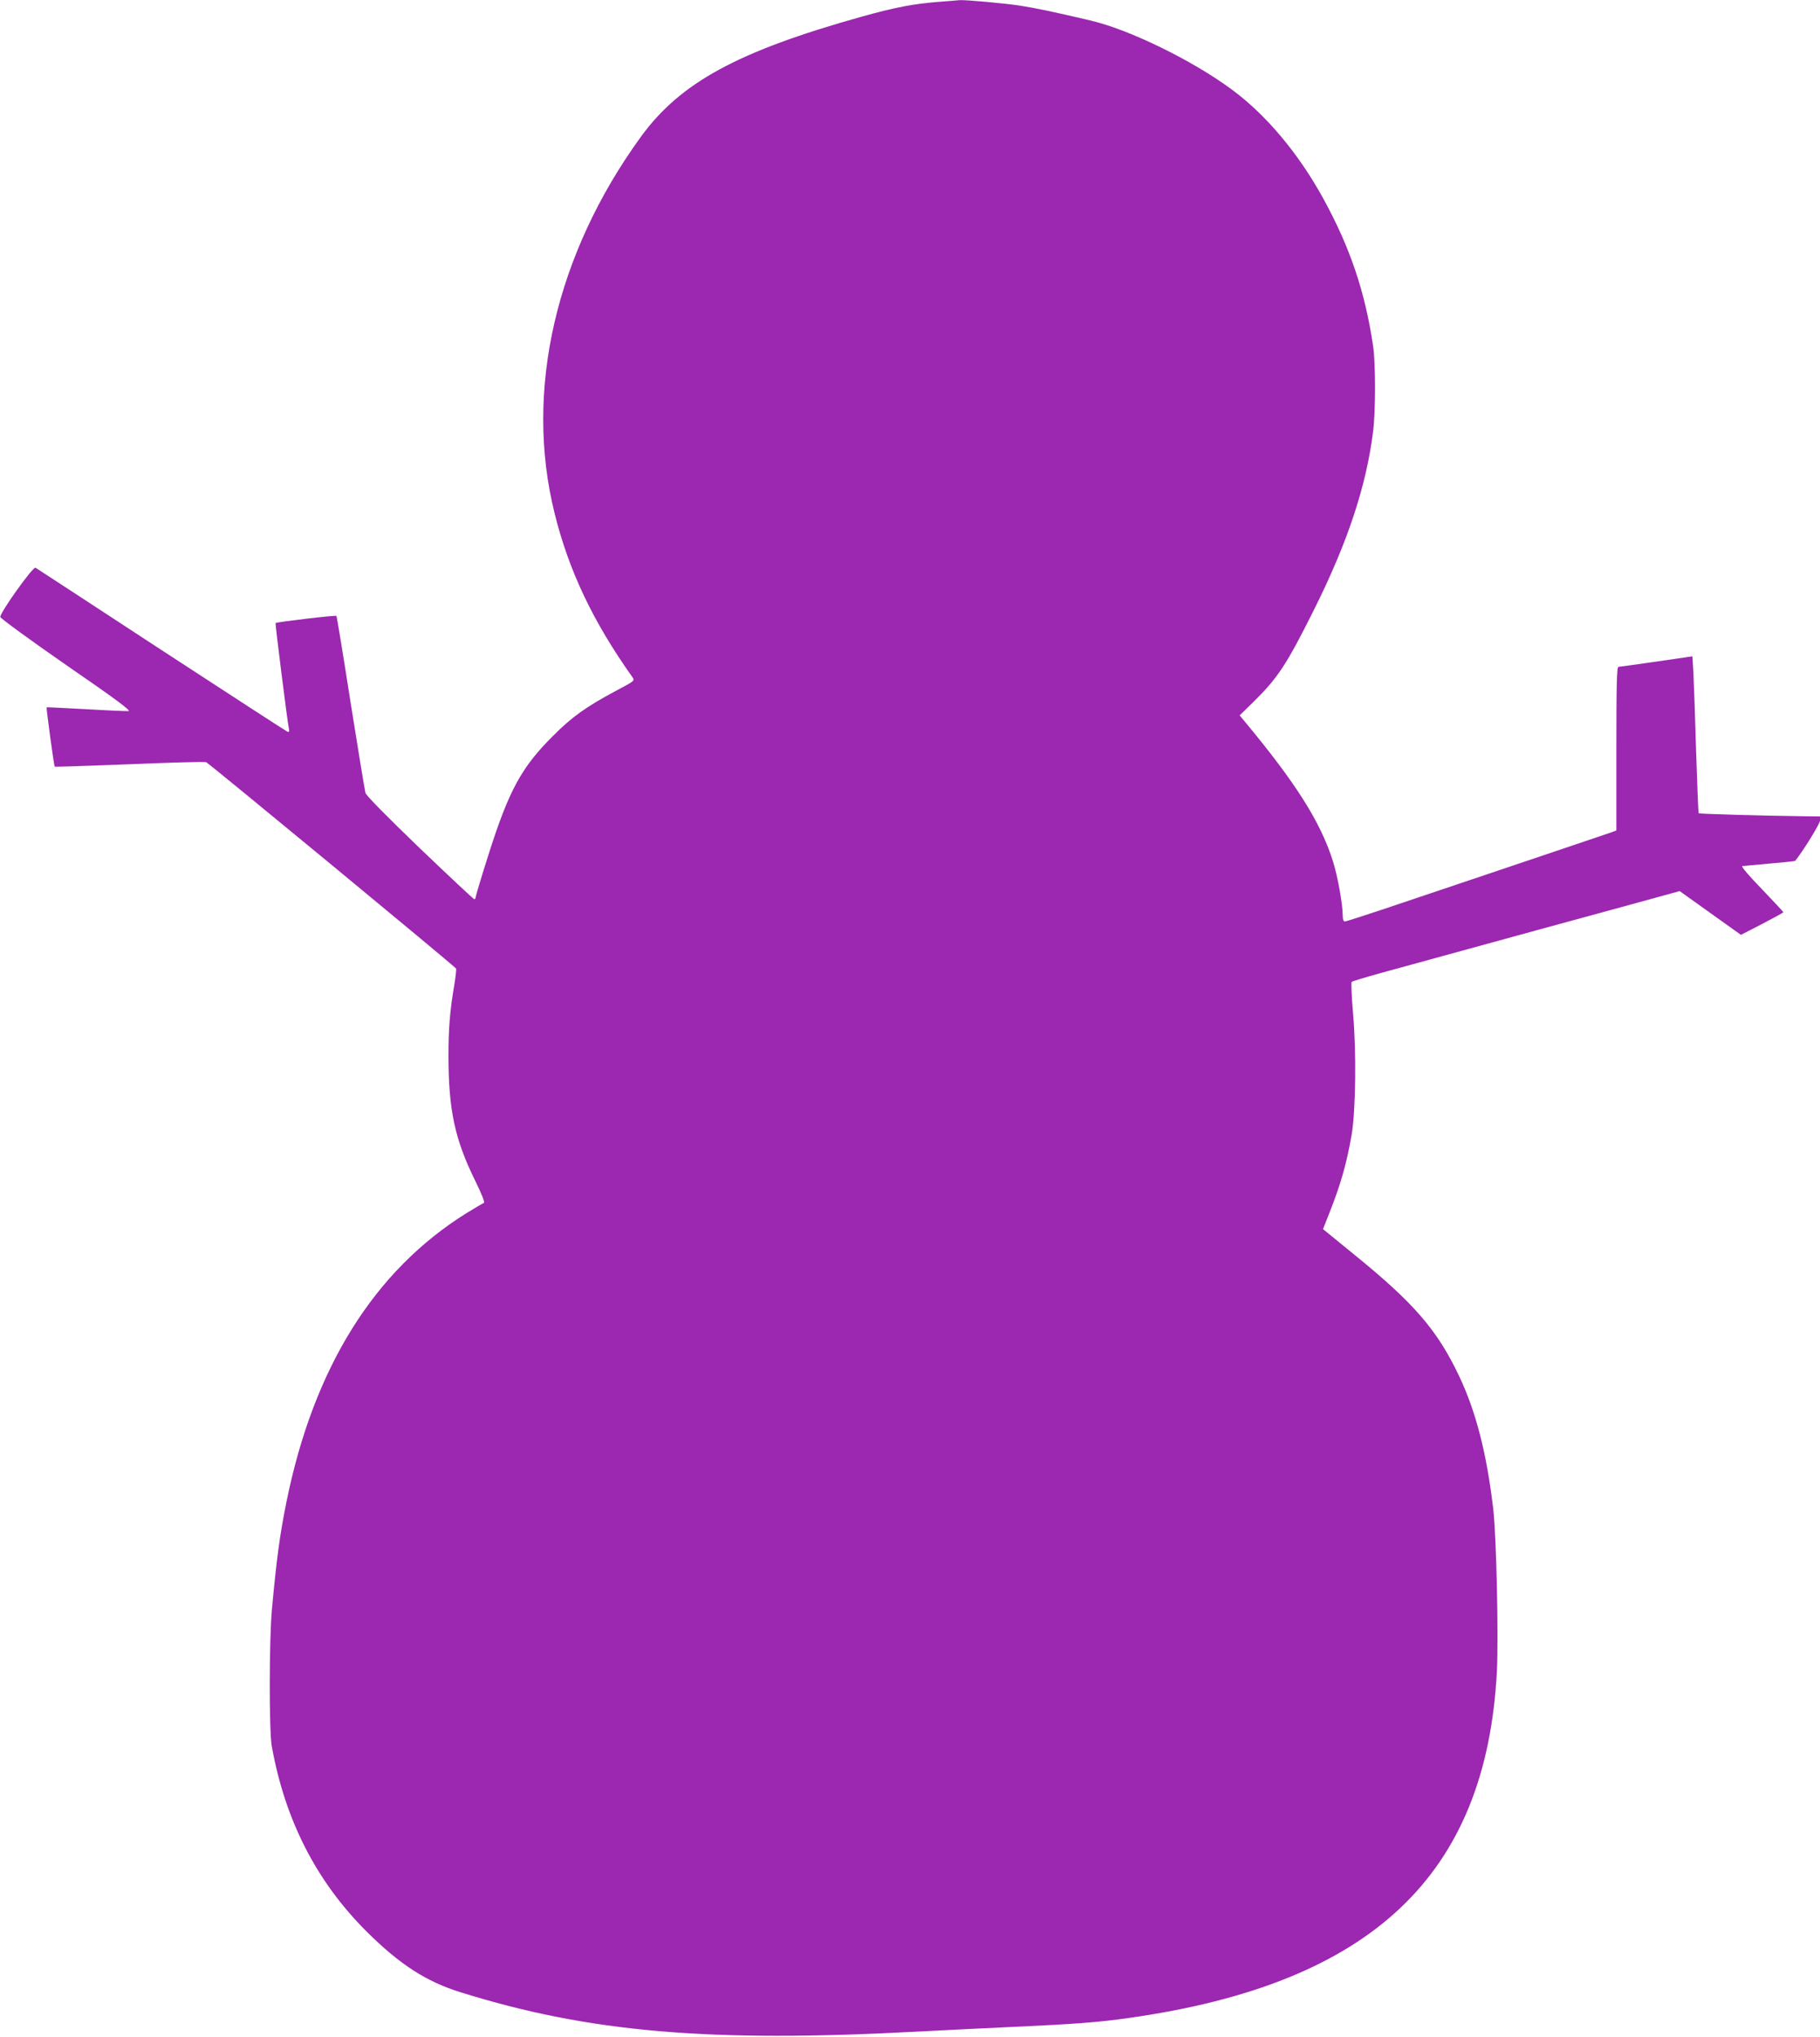<?xml version="1.0" standalone="no"?>
<!DOCTYPE svg PUBLIC "-//W3C//DTD SVG 20010904//EN"
 "http://www.w3.org/TR/2001/REC-SVG-20010904/DTD/svg10.dtd">
<svg version="1.0" xmlns="http://www.w3.org/2000/svg"
 width="1144pt" height="1280pt" viewBox="0 0 1144 1280"
 preserveAspectRatio="xMidYMid meet">
<g transform="translate(0,1280) scale(0.1,-0.1)"
fill="#9c27b0" stroke="none">
<path d="M5908 12789 c-167 -13 -277 -34 -493 -94 -779 -218 -1139 -414 -1387
-755 -537 -740 -733 -1598 -542 -2365 90 -363 242 -682 490 -1031 15 -21 12
-23 -103 -84 -186 -99 -278 -164 -398 -285 -196 -195 -275 -340 -400 -731 -47
-147 -85 -274 -85 -281 0 -7 -4 -13 -9 -13 -4 0 -158 144 -342 320 -212 204
-337 331 -342 348 -4 15 -46 270 -93 566 -46 297 -87 542 -89 546 -3 6 -375
-38 -383 -45 -3 -3 75 -625 84 -664 4 -18 1 -22 -10 -18 -8 3 -365 235 -793
514 -428 280 -783 512 -790 516 -15 9 -226 -286 -221 -310 2 -9 188 -145 416
-303 310 -213 407 -286 390 -288 -13 -1 -133 4 -268 12 -135 7 -246 13 -247
12 -3 -3 46 -369 51 -373 2 -2 214 5 472 15 258 11 474 17 480 13 26 -14 1567
-1286 1571 -1297 2 -6 -3 -51 -11 -100 -28 -164 -37 -275 -37 -448 0 -339 40
-526 168 -785 39 -80 62 -136 55 -139 -6 -2 -55 -31 -109 -64 -581 -362 -961
-971 -1132 -1813 -42 -207 -63 -363 -92 -680 -17 -185 -18 -759 -1 -855 83
-465 280 -851 596 -1166 208 -207 375 -315 591 -382 807 -252 1561 -317 2875
-247 157 8 431 22 610 30 376 17 532 29 719 56 1523 216 2243 895 2310 2177
11 221 -3 849 -23 1022 -42 353 -109 612 -215 835 -137 288 -282 456 -655 759
-81 66 -160 130 -174 142 l-26 21 41 104 c71 179 108 310 139 489 26 151 30
528 9 761 -9 106 -13 195 -9 199 5 5 86 29 179 55 910 250 1239 340 1537 421
l346 95 193 -138 192 -137 134 69 c73 38 133 71 133 73 0 2 -61 68 -136 146
-77 79 -131 142 -123 144 8 1 85 8 172 16 86 7 159 15 161 17 48 59 156 233
156 253 l0 26 -92 1 c-264 3 -667 15 -671 19 -2 3 -9 181 -16 395 -6 215 -14
435 -17 491 l-6 100 -227 -33 c-124 -18 -232 -33 -238 -33 -10 0 -13 -110 -13
-514 l0 -514 -32 -12 c-18 -6 -244 -83 -503 -170 -258 -87 -625 -210 -814
-274 -189 -64 -350 -116 -358 -116 -8 0 -13 13 -13 36 0 72 -32 250 -62 344
-78 247 -236 495 -561 885 l-25 30 82 80 c157 154 210 233 384 581 213 426
330 779 373 1124 16 128 16 426 0 535 -50 340 -145 621 -313 927 -156 284
-359 526 -576 686 -246 182 -643 376 -887 433 -220 52 -349 79 -440 93 -95 15
-351 38 -384 35 -9 -1 -64 -6 -123 -10z"/>
</g>
</svg>
